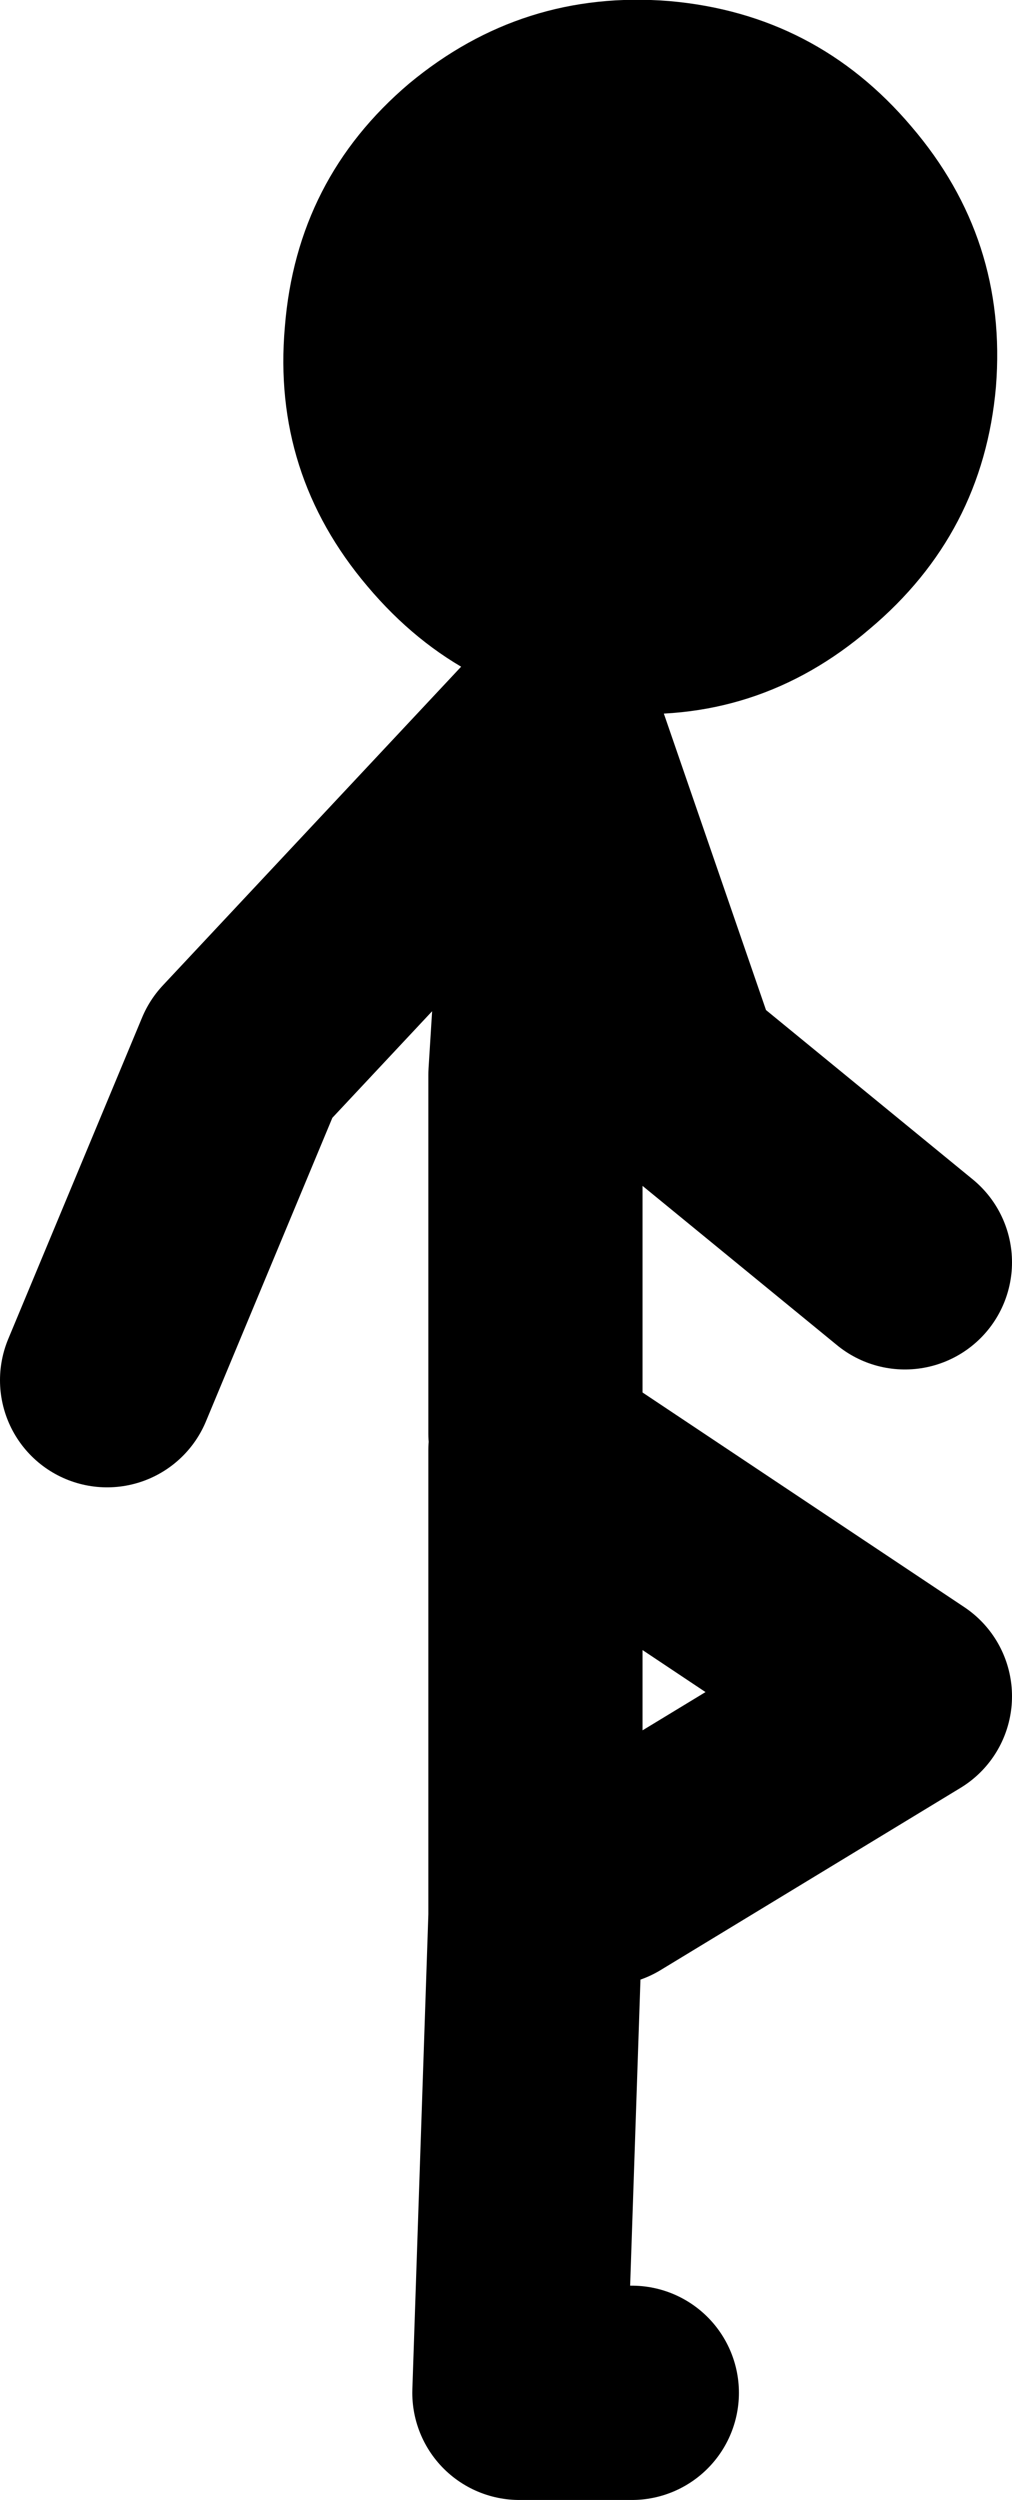 <?xml version="1.0" encoding="UTF-8" standalone="no"?>
<svg xmlns:xlink="http://www.w3.org/1999/xlink" height="116.65px" width="47.25px" xmlns="http://www.w3.org/2000/svg">
  <g transform="matrix(1.0, 0.0, 0.0, 1.0, 198.75, 39.65)">
    <path d="M-172.75 -6.0 L-187.5 9.75 -193.75 24.75 M-173.75 27.25 L-173.75 10.5 -172.75 -5.5 -167.25 10.45 -156.5 19.25 M-169.25 72.0 L-174.5 72.0 -173.75 49.75 -173.75 28.0 -156.5 39.5 -170.5 48.0" fill="none" stroke="#000000" stroke-linecap="round" stroke-linejoin="round" stroke-width="10.0"/>
    <path d="M-179.65 -35.75 Q-184.9 -31.3 -185.45 -24.4 -186.05 -17.55 -181.6 -12.3 -177.1 -6.95 -170.25 -6.4 -163.4 -5.8 -158.15 -10.3 -152.85 -14.75 -152.25 -21.6 -151.7 -28.5 -156.2 -33.75 -160.65 -39.0 -167.5 -39.6 -174.35 -40.15 -179.65 -35.75" fill="#000000" fill-rule="evenodd" stroke="none"/>
  </g>
</svg>
